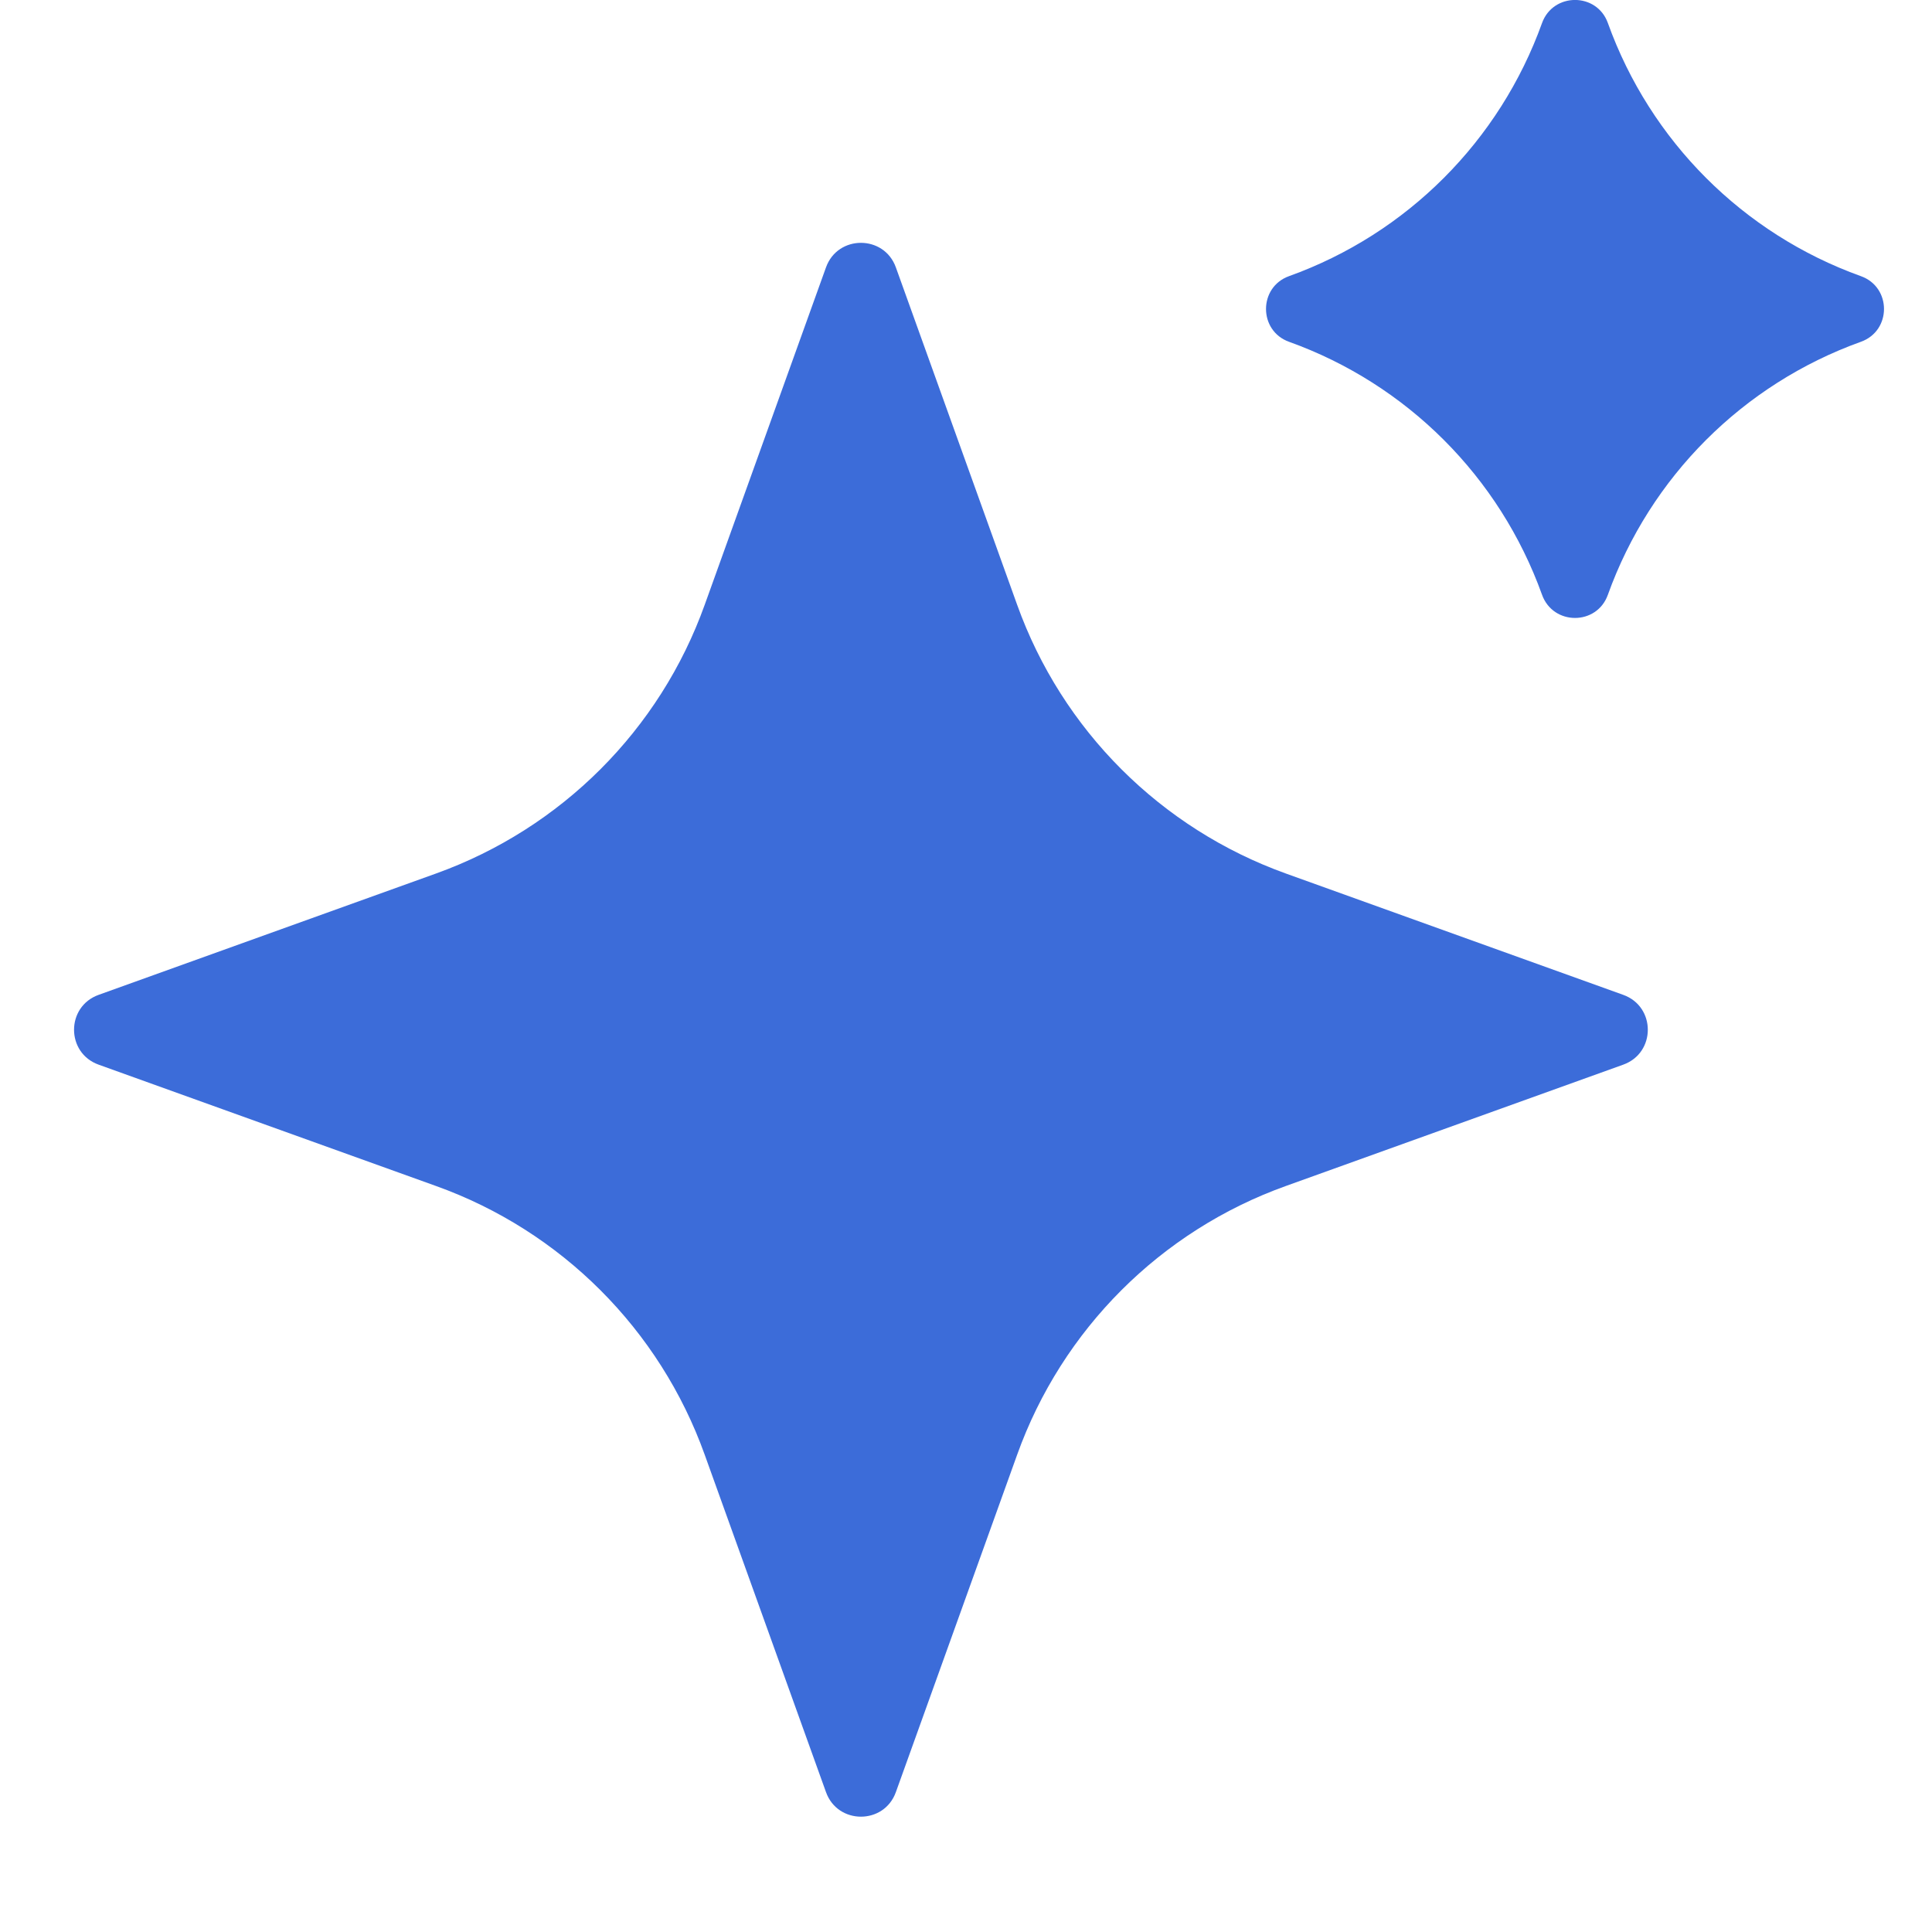 <svg width="13" height="13" viewBox="0 0 13 13" fill="none" xmlns="http://www.w3.org/2000/svg">
<path fill-rule="evenodd" clip-rule="evenodd" d="M10.819 0.155C10.745 -0.052 10.451 -0.052 10.376 0.155C10.091 0.948 9.467 1.573 8.674 1.858C8.467 1.932 8.467 2.226 8.674 2.3C9.467 2.585 10.091 3.209 10.376 4.002C10.451 4.21 10.745 4.21 10.819 4.002C11.104 3.209 11.728 2.585 12.521 2.3C12.729 2.226 12.729 1.932 12.521 1.858C11.728 1.573 11.104 0.948 10.819 0.155ZM6.028 1.799C5.949 1.579 5.637 1.579 5.558 1.799L4.742 4.069C4.44 4.912 3.776 5.575 2.933 5.878L0.664 6.694C0.443 6.773 0.443 7.085 0.664 7.164L2.933 7.98C3.776 8.282 4.44 8.946 4.742 9.789L5.558 12.059C5.637 12.279 5.949 12.279 6.028 12.059L6.844 9.789C7.146 8.946 7.81 8.282 8.653 7.98L10.922 7.164C11.143 7.085 11.143 6.773 10.922 6.694L8.653 5.878C7.81 5.575 7.146 4.912 6.844 4.069L6.028 1.799Z" fill="#3C6CD9"/>
</svg>
